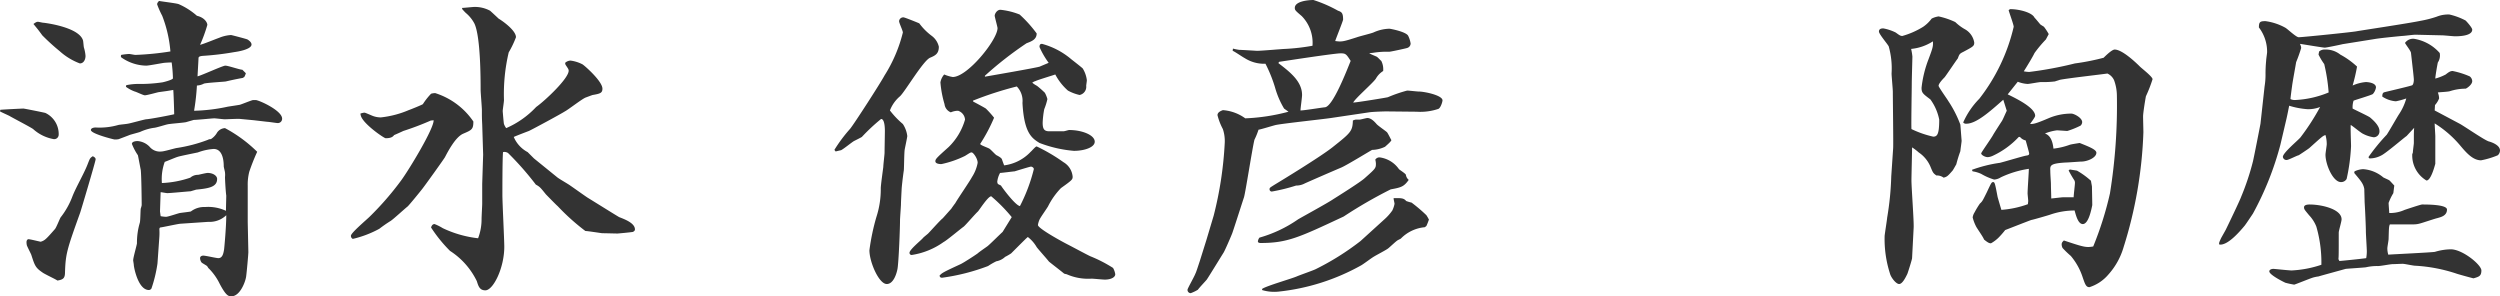 <svg xmlns="http://www.w3.org/2000/svg" width="158.44" height="18.78" viewBox="0 0 158.44 18.78">
  <path id="fontH_toshihikoHistory" d="M16.5-5.3a3.214,3.214,0,0,1,.1-.88,12.726,12.726,0,0,1,.5-1.26,8.784,8.784,0,0,0-2.04-1.5.638.638,0,0,0-.5.28,1.16,1.16,0,0,1-.4.42.3.3,0,0,0-.18.04A9.551,9.551,0,0,1,12-7.68c-.14.02-.8.22-.96.22a.846.846,0,0,1-.76-.3,1.18,1.18,0,0,0-.76-.36c-.02,0-.36,0-.36.18a3.6,3.6,0,0,0,.38.72c.04.18.16.84.18.92.04.3.06,1.92.06,2.24a1.23,1.23,0,0,1-.06.22c-.02.12-.02.78-.06.9a4.407,4.407,0,0,0-.18,1.3c-.02.16-.24.9-.24,1.08,0,.04.04.24.04.3,0,.1.26,1.58.96,1.58a.2.2,0,0,0,.16-.1,8.664,8.664,0,0,0,.38-1.58l.12-1.7a3.84,3.84,0,0,0,0-.48c0-.02,0-.04.04-.1.18-.02,1.08-.22,1.28-.24L14-3a1.523,1.523,0,0,0,1.14-.42c0,.72-.12,2.04-.14,2.18-.04.24-.1.54-.36.54-.14,0-.8-.16-.96-.16-.08,0-.2.04-.2.16a.476.476,0,0,0,.1.28c.04.04.3.18.34.22s.08.14.12.16a3.589,3.589,0,0,1,.68.96c.4.76.56.8.74.8.56,0,.9-.94.94-1.26.04-.28.14-1.42.14-1.54l-.04-1.9ZM10.94-3.66l.04-1.22c.06,0,.36.06.42.06.18,0,1.22-.1,1.5-.12.04-.02.28-.08.32-.1.8-.08,1.34-.16,1.34-.68,0-.2-.26-.38-.6-.38-.1,0-.5.1-.6.12a.736.736,0,0,0-.5.18,6.356,6.356,0,0,1-1.8.34,3.191,3.191,0,0,1,.18-1.34c.12-.04.68-.28.82-.32.18-.06,1.1-.24,1.28-.28a3.521,3.521,0,0,1,1-.22c.54,0,.64.66.64,1.1,0,.06.08.34.08.4a1.31,1.31,0,0,1,0,.28c0,.18.04.9.08,1.18,0,.08-.02.82-.02.96a2.658,2.658,0,0,0-1.32-.24,1.372,1.372,0,0,0-.9.28c-.04.02-.58.08-.7.1s-.74.24-.88.24a2.227,2.227,0,0,1-.34-.04ZM.8-10c.1.06.6.28.62.3.24.14,1.32.7,1.48.82a2.618,2.618,0,0,0,1.32.64.288.288,0,0,0,.3-.28A1.483,1.483,0,0,0,3.68-9.9c-.04-.02-1.34-.28-1.4-.28s-1.32.06-1.46.08ZM3.38-1.74c-.12-.02-.66-.16-.78-.16-.06,0-.12.08-.12.18a.918.918,0,0,0,.02.2c.02.08.24.5.28.6.22.68.26.82.7,1.12.12.1.82.42.96.52.38-.06.48-.16.48-.54.04-1.16.12-1.42.96-3.76.02-.04.98-3.26.98-3.38,0-.06-.02-.12-.18-.2-.18.12-.18.14-.3.44-.22.6-.74,1.48-.98,2.08a4.983,4.983,0,0,1-.76,1.36c-.06.1-.28.66-.36.74C3.72-1.9,3.64-1.82,3.38-1.74Zm-.46-13.8c.26.32.3.36.56.72a14.023,14.023,0,0,0,1.1,1,4,4,0,0,0,1.28.78c.24,0,.36-.24.36-.48a2.387,2.387,0,0,0-.1-.52c-.02-.06-.04-.4-.06-.46-.26-.86-2.48-1.12-2.52-1.12-.06,0-.28-.06-.34-.06S3.08-15.66,2.92-15.54Zm5.86,3.98a2.242,2.242,0,0,0,.56.3c.1.02.54.24.64.24.14,0,.84-.2.88-.2.42-.06.48-.06.92-.14.02.1.06,1.38.06,1.54-.14.04-1.46.3-1.78.32-.16.02-1,.26-1.16.28-.08.02-.52.06-.6.08a4.311,4.311,0,0,1-1.44.16c-.12,0-.3.04-.3.16,0,.24,1.46.6,1.5.6a1.057,1.057,0,0,0,.26-.02s.64-.24.68-.26c.1-.04.58-.16.68-.2a3.216,3.216,0,0,1,.88-.26c.12,0,.74-.2.86-.22.16-.04,1.02-.1,1.18-.14.06-.02.42-.12.48-.14.2,0,1.18-.1,1.3-.1.1,0,.56.06.66.06.14,0,.84-.04,1-.02l.84.08.86.1c.1,0,.58.08.66.08a.273.273,0,0,0,.28-.28c0-.52-1.48-1.18-1.68-1.18h-.16c-.12.02-.7.26-.84.3-.1.02-.64.1-.76.12a11.279,11.279,0,0,1-2.14.26,14.231,14.231,0,0,0,.18-1.6,1.023,1.023,0,0,0,.44-.12c.18-.06,1.36-.12,1.4-.14.34-.08.72-.16,1.06-.22l.1-.06a.866.866,0,0,0,.1-.24l-.22-.22c-.16,0-.9-.26-1.08-.26-.16,0-1.46.6-1.76.68,0-.08.06-1.04.06-1.14s.06-.14.28-.16a17.935,17.935,0,0,0,2-.24c.16-.02,1.08-.16,1.08-.48,0-.14-.16-.26-.26-.32-.02-.02-1-.28-1.04-.28a2.333,2.333,0,0,0-.76.18c-.18.06-1,.4-1.2.44a9.5,9.5,0,0,0,.46-1.26c0-.14-.16-.46-.66-.58a4.4,4.4,0,0,0-1.16-.74c-.18-.06-1.04-.16-1.24-.2-.12.12-.12.18-.12.22a5.667,5.667,0,0,0,.32.72,8.067,8.067,0,0,1,.52,2.26,18.121,18.121,0,0,1-2.22.22c-.06,0-.34-.06-.4-.06a3.8,3.8,0,0,0-.5.06c-.02.06-.04.14.04.18a2.825,2.825,0,0,0,1.54.5c.18,0,.98-.16,1.16-.18.28-.02.32-.02.46-.02a9.546,9.546,0,0,1,.08,1c0,.1-.64.26-.68.26a9.4,9.4,0,0,1-1.48.1,3.62,3.62,0,0,0-.8.08Zm19.5,2.12c.04.5-1.56,3.14-2.06,3.82a18.872,18.872,0,0,1-1.98,2.28c-.2.2-1.2,1.04-1.2,1.22a.211.211,0,0,0,.12.2,6.663,6.663,0,0,0,1.68-.64,8.543,8.543,0,0,1,.72-.5c.16-.1.9-.78,1.08-.92.14-.14.76-.9.9-1.08C27.66-5.2,28.98-7.04,29-7.1c.2-.38.66-1.26,1.14-1.48.56-.24.66-.28.66-.78a4.6,4.6,0,0,0-2.42-1.8,1.013,1.013,0,0,0-.26.04,4.211,4.211,0,0,0-.52.66c-.04.04-.78.34-.9.38a6.156,6.156,0,0,1-1.76.46,1.424,1.424,0,0,1-.58-.12c-.38-.16-.42-.18-.48-.18a1.055,1.055,0,0,0-.24.06.866.866,0,0,0,.02.1c.1.52,1.48,1.46,1.58,1.46.36,0,.46-.1.54-.2.1-.04.5-.22.58-.26a18.012,18.012,0,0,0,1.74-.66Zm3.08,5.28c0,.16-.04.8-.04,1a3.382,3.382,0,0,1-.22,1.2,7.022,7.022,0,0,1-2.24-.64,3.154,3.154,0,0,0-.52-.26c-.14,0-.2.14-.22.22a9.077,9.077,0,0,0,1.2,1.48A4.733,4.733,0,0,1,31.02.76c.1.32.18.58.54.58.5,0,1.2-1.42,1.2-2.76,0-.46-.12-2.78-.12-3.3,0-.54,0-2.26.04-2.7a.407.407,0,0,1,.32.06,18.859,18.859,0,0,1,1.76,2c.26.14.3.2.64.62.02.02.68.7.74.74A13.891,13.891,0,0,0,37.9-2.42c.14,0,.9.12,1.06.14.2,0,.88.02.98.02.22-.02.68-.06.96-.1.1-.04.14-.1.14-.16,0-.4-.64-.64-1-.78-.18-.1-1.94-1.2-1.98-1.22-.16-.1-.94-.66-1.12-.78-.1-.08-.7-.42-.82-.52l-1.48-1.2-.4-.4a1.94,1.94,0,0,1-.88-.96c.12-.06.8-.32.96-.38.22-.1,2-1.06,2.28-1.24.2-.1,1.1-.8,1.32-.88.06-.02.42-.16.44-.16.46-.08.62-.12.62-.4,0-.46-1.08-1.42-1.26-1.54a2.267,2.267,0,0,0-.76-.24.522.522,0,0,0-.34.14.254.254,0,0,0,.02.12c.14.22.2.28.2.38,0,.5-1.52,1.92-2.06,2.3a5.726,5.726,0,0,1-1.9,1.34,1.009,1.009,0,0,1-.14-.26c-.02-.06-.08-.8-.08-.82,0-.1.08-.58.08-.7a11.483,11.483,0,0,1,.3-3.02,6.031,6.031,0,0,0,.46-.96c0-.42-.8-1-1.1-1.18-.02-.02-.36-.34-.54-.5a2.029,2.029,0,0,0-1-.24c-.1,0-.64.06-.76.06l-.02.06a3.331,3.331,0,0,0,.24.26,2.206,2.206,0,0,1,.54.66c.4.8.4,3.58.4,4.22,0,.18.08,1.08.08,1.28,0,.36,0,.52.02.9l.06,1.92L31.36-5.4Zm22.4-3.3c.16-.04.24-.06.34-.08.14-.06.68-.5.82-.58.08-.04.44-.22.5-.26a12.02,12.02,0,0,1,1.22-1.14c.24,0,.24.64.24.78,0,.2-.02,1.14-.02,1.36,0,.12-.08.76-.08.9-.02.18-.16,1.14-.16,1.36a5.674,5.674,0,0,1-.28,1.82,13.946,13.946,0,0,0-.44,2.1c0,.74.6,2.14,1.1,2.14.42,0,.62-.64.68-.96.08-.46.16-2.6.16-3.08,0-.16.06-.88.06-1.04,0-.1.02-.5.04-.88,0-.14.08-.84.14-1.24.02-.18.02-1.16.06-1.34.02-.12.16-.76.16-.84a1.778,1.778,0,0,0-.28-.76,5.471,5.471,0,0,1-.82-.86,2.215,2.215,0,0,1,.64-.9c.32-.3,1.46-2.24,1.9-2.44.34-.14.56-.26.56-.7a1.189,1.189,0,0,0-.44-.68,3.791,3.791,0,0,1-.8-.8c-.04-.02-.92-.38-1-.38a.266.266,0,0,0-.28.24c0,.12.24.6.24.72a9.192,9.192,0,0,1-1.16,2.72c-.28.52-1.92,3.06-2.18,3.38a9.3,9.3,0,0,0-1,1.34Zm9.46-4.8a22.7,22.7,0,0,1,2.64-2.06c.32-.12.64-.24.64-.62a7.971,7.971,0,0,0-1.08-1.2,4.5,4.5,0,0,0-1.22-.3c-.22,0-.36.26-.36.38,0,.06.18.72.18.78,0,.74-1.9,3.1-2.84,3.1a2.287,2.287,0,0,1-.54-.16,1.018,1.018,0,0,0-.24.5,6.7,6.7,0,0,0,.26,1.38.634.634,0,0,0,.4.52,1.122,1.122,0,0,1,.46-.1.634.634,0,0,1,.44.56,3.948,3.948,0,0,1-1.04,1.74c-.76.68-.84.76-.84.9,0,.18.34.18.38.18a6.333,6.333,0,0,0,1.5-.52c.32-.2.34-.22.42-.22.1,0,.38.38.38.66a2.47,2.47,0,0,1-.36.9c-.12.24-.92,1.4-1.06,1.66-.02.02-.18.24-.26.36-.06.06-.48.54-.54.6-.16.12-.76.8-.92.96-.04.04-.3.24-.34.3-.12.14-.84.72-.84.92a.136.136,0,0,0,.14.14,4.7,4.7,0,0,0,2.02-.82c.2-.1,1.08-.84,1.28-.98.14-.12.74-.82.9-.96.12-.14.64-.96.84-.96a10.167,10.167,0,0,1,1.3,1.32l-.58.94c-.16.14-.9.88-.98.92-.08.06-.52.36-.6.44-.22.16-.94.62-1.08.68-1.08.5-1.2.56-1.34.74.06.12.08.12.18.12a13.1,13.1,0,0,0,2.9-.74,4.4,4.4,0,0,1,.52-.3,1.1,1.1,0,0,0,.56-.28A3.715,3.715,0,0,0,64.88-1c.86-.86.96-.96,1.06-1.04a2.191,2.191,0,0,1,.56.64c.1.14.66.76.78.92.22.18.72.56.96.76a1.053,1.053,0,0,0,.16.04A3.356,3.356,0,0,0,69.98.6c.12,0,.7.06.84.06.38,0,.66-.14.66-.34a1.136,1.136,0,0,0-.14-.4A8.709,8.709,0,0,0,69.9-.82c-.22-.1-1.22-.64-1.46-.76-.54-.28-1.86-1.02-1.86-1.22a1.28,1.28,0,0,1,.1-.34c.06-.14.46-.7.54-.84a4.665,4.665,0,0,1,.82-1.16c.7-.5.74-.54.74-.72a1.174,1.174,0,0,0-.58-.92,11.024,11.024,0,0,0-1.7-1c-.08,0-.32.3-.38.34a2.792,2.792,0,0,1-1.68.86c-.02-.04-.12-.32-.14-.38-.02-.08-.18-.18-.34-.26-.08-.04-.36-.36-.46-.42-.14-.08-.58-.22-.58-.3A10.414,10.414,0,0,0,63.8-9.6a6.121,6.121,0,0,0-.52-.58c-.12-.08-.68-.38-.8-.44l-.02-.06a21.77,21.77,0,0,1,2.78-.9,1.306,1.306,0,0,1,.36,1.04c.1,1.92.6,2.24,1.08,2.54a7.9,7.9,0,0,0,2.18.5c.66,0,1.32-.22,1.32-.58,0-.42-.8-.74-1.62-.74-.06,0-.28.08-.36.08h-.9c-.32,0-.42-.14-.42-.54a5.669,5.669,0,0,1,.1-.86,3.932,3.932,0,0,0,.2-.64,1.823,1.823,0,0,0-.16-.4,5.984,5.984,0,0,0-.5-.44,1.567,1.567,0,0,1-.3-.2.626.626,0,0,1,.2-.1c.16-.08,1.1-.36,1.26-.42a3.571,3.571,0,0,0,.8,1.02,2.8,2.8,0,0,0,.74.28.531.531,0,0,0,.42-.58c0-.06.04-.28.04-.36a1.831,1.831,0,0,0-.26-.74c-.1-.1-.62-.5-.72-.58a4.778,4.778,0,0,0-1.86-.98c-.12,0-.16.06-.16.2a5.161,5.161,0,0,0,.58,1c-.08.04-.48.2-.56.24-.24.08-3.14.58-3.48.64Zm.82,6.86L64-5.52a1.475,1.475,0,0,1,.18-.58c.1,0,.86-.1.92-.1.46-.14.98-.3,1.04-.3s.18.06.18.16A10.616,10.616,0,0,1,65.44-4c-.3-.04-1.18-1.24-1.2-1.3ZM77.26-1.86,76.84-.52c-.12.36-.24.74-.28.8-.06.18-.5.94-.5,1.02a.206.206,0,0,0,.2.22,2.407,2.407,0,0,0,.46-.22c.06-.1.48-.54.56-.64.1-.14.92-1.48,1.06-1.7.1-.16.46-1,.54-1.2.06-.14.64-1.96.76-2.32.1-.34.52-3.06.66-3.64a4.737,4.737,0,0,0,.26-.64c.16-.02.92-.26,1.1-.3.5-.1,2.94-.36,3.48-.44l2.42-.36c.24-.04,1-.06,1.08-.06l1.94.02a3.549,3.549,0,0,0,1.38-.18c.14-.06.26-.44.26-.54,0-.32-1.14-.56-1.52-.56-.1,0-.6-.06-.72-.06a8.913,8.913,0,0,0-1.22.42c-.04.02-2,.34-2.2.34.14-.28,1.26-1.24,1.44-1.52a1.324,1.324,0,0,1,.46-.48,1.182,1.182,0,0,0-.12-.64c-.06-.04-.24-.26-.32-.28-.04-.02-.34-.14-.44-.2.04-.02.18-.02.28-.04a5.377,5.377,0,0,1,.98-.06c.1,0,1.1-.22,1.14-.24a.3.3,0,0,0,.22-.28,1.623,1.623,0,0,0-.16-.5c-.16-.26-1.14-.44-1.18-.44a2.553,2.553,0,0,0-1.02.24c-.14.06-.88.24-1.04.3-.88.28-.96.3-1.38.24.04-.14.5-1.28.5-1.36,0-.4-.08-.48-.32-.56a8.369,8.369,0,0,0-1.56-.68c-.26,0-1.18.06-1.18.5,0,.14.04.18.44.52a2.414,2.414,0,0,1,.68,1.88,13.659,13.659,0,0,1-1.74.2c-.12,0-1.48.12-1.76.12-.08,0-.96-.06-1.14-.06a3.532,3.532,0,0,1-.4-.08l-.02.14c.12.04.64.4.76.46a2.281,2.281,0,0,0,1.32.36,8.883,8.883,0,0,1,.6,1.48,5.466,5.466,0,0,0,.58,1.36l.28.2a12.425,12.425,0,0,1-2.74.42,2.752,2.752,0,0,0-1.42-.52c-.1.04-.34.12-.34.32a3.819,3.819,0,0,0,.34.88,2.389,2.389,0,0,1,.12.86,23.344,23.344,0,0,1-.7,4.62Zm4.6-11.28c.26-.04,3.5-.54,3.9-.54.32,0,.36.04.64.48-.26.64-1.14,2.92-1.64,2.94-.22.02-1.3.2-1.54.2,0-.14.1-.82.1-.98,0-.88-.8-1.48-1.5-2.02ZM80.62-2a.475.475,0,0,0-.1.24c0,.08.1.1.16.1,1.7,0,2.42-.34,5.28-1.68a29.051,29.051,0,0,1,2.98-1.72c.68-.12.84-.18,1.14-.6a.505.505,0,0,1-.18-.32c-.02-.08-.38-.3-.44-.36a1.773,1.773,0,0,0-1.18-.74.308.308,0,0,0-.32.14A1.2,1.2,0,0,1,88-6.7c0,.3-.02.32-.72.94-.26.24-1.66,1.12-1.98,1.32-.34.24-2.22,1.26-2.26,1.3A8.2,8.2,0,0,1,80.62-2Zm6.4.22A16.708,16.708,0,0,1,84.18,0c-.16.08-1.02.38-1.2.46-.32.14-1.86.58-2.18.78l-.02.08a2.634,2.634,0,0,0,1.06.1A13.641,13.641,0,0,0,87.06-.24c.12-.06.7-.5.82-.56.12-.08.78-.42.9-.52.08-.06.48-.44.58-.5.02-.02.2-.1.22-.12a2.425,2.425,0,0,1,1.52-.72l.1-.08c.1-.22.12-.3.16-.4a2.739,2.739,0,0,0-.16-.28,9.792,9.792,0,0,0-.94-.8,2.67,2.67,0,0,1-.34-.1c-.14-.16-.24-.2-.8-.18,0,.08.06.3.06.36a1.728,1.728,0,0,1-.14.42,3.243,3.243,0,0,1-.5.56Zm-.3-7.7a.636.636,0,0,0-.18.06c-.02.68-.14.78-1.3,1.7-.76.6-3.22,2.1-3.62,2.34-.32.2-.36.22-.36.3a.142.142,0,0,0,.14.16,11.517,11.517,0,0,0,1.54-.38,1.142,1.142,0,0,0,.56-.14c.4-.18,1.78-.78,2.3-1,.34-.14,1.9-1.1,1.96-1.12a2.007,2.007,0,0,0,.82-.2c.06-.06.38-.32.4-.42-.04-.06-.22-.44-.28-.5-.08-.08-.58-.42-.66-.52-.12-.14-.34-.38-.58-.38-.08,0-.42.1-.5.1Zm35.36,6.84c.02-.44-.14-2.52-.14-3,0-.3.04-1.76.04-2.08a3.32,3.32,0,0,1,.42.32,2.05,2.05,0,0,1,.76.94c.14.34.16.38.36.52a.723.723,0,0,1,.46.14c.22-.06.26-.1.56-.44.04-.04.2-.34.24-.4a8.664,8.664,0,0,1,.26-.84c0-.06.08-.58.08-.66-.02-.24-.06-.78-.08-1.02a7.268,7.268,0,0,0-.78-1.52c0-.02-.6-.86-.6-.94,0-.14.24-.4.38-.54.1-.12.7-1.02.84-1.2.1-.28.12-.3.36-.42.6-.32.68-.36.68-.58a1.174,1.174,0,0,0-.58-.84,2.938,2.938,0,0,1-.62-.46,4.741,4.741,0,0,0-1.06-.36,1.4,1.4,0,0,0-.44.14,2.257,2.257,0,0,1-.54.52,5.109,5.109,0,0,1-1.32.58c-.12,0-.2-.06-.42-.22a2.98,2.98,0,0,0-.78-.26c-.12,0-.28.02-.28.2,0,.16.54.78.62.94a5.172,5.172,0,0,1,.18,1.72c0,.16.08.98.08,1.16,0,.56.04,3.32.02,3.58l-.12,1.78a18.684,18.684,0,0,1-.26,2.62c0,.08-.16,1.08-.16,1.16a7.151,7.151,0,0,0,.34,2.38c.06.24.38.66.58.66.22,0,.44-.48.52-.64.04-.1.3-.92.3-1Zm1.22-11.8c.02.3,0,.4-.28,1.14a7.175,7.175,0,0,0-.44,1.8c0,.32.08.38.56.74a3.232,3.232,0,0,1,.56,1.28c0,.92-.12,1.08-.38,1.08a6.346,6.346,0,0,1-1.38-.48c-.02-.42.02-2.44.02-2.88,0-.28.04-1.58.04-1.72a4.005,4.005,0,0,0-.08-.48A3.078,3.078,0,0,0,123.3-14.44Zm7.34-.46a3.637,3.637,0,0,0-.3-.46c-.02-.02-.2-.12-.24-.16-.28-.34-.32-.38-.36-.42-.16-.34-1-.54-1.52-.54-.04,0-.06.02-.12.06.02.12.32.92.32,1.06a11.738,11.738,0,0,1-2.18,4.56,4.99,4.99,0,0,0-1.02,1.5.22.22,0,0,0,.2.08c.62,0,1.46-.74,2.34-1.52l.22.7c-.16.34-.22.5-.3.64-.08.12-.48.74-.56.88-.1.2-.76,1.12-.76,1.18,0,.1.24.24.42.24a.915.915,0,0,0,.3-.08,5.3,5.3,0,0,0,1.66-1.2h.08a.635.635,0,0,0,.36.22c.04.14.22.78.22.82,0,.08-.02.12-.18.14-.24.04-1.42.4-1.68.46a8.625,8.625,0,0,0-1.76.44.211.211,0,0,0,.04.1,1.956,1.956,0,0,1,.54.16,3.8,3.8,0,0,0,.82.36.872.872,0,0,0,.42-.14,6.268,6.268,0,0,1,1.78-.54c0,.22-.08,1.3-.08,1.56,0,.06.04.4.04.48,0,.04-.02.16-.02.2a6.2,6.2,0,0,1-1.68.36c-.02-.06-.22-.74-.24-.82-.16-.84-.18-.94-.28-.94s-.12.04-.4.64c-.26.52-.28.58-.44.72a5.211,5.211,0,0,0-.34.56.8.8,0,0,0-.12.32,2.621,2.621,0,0,0,.22.58c.06.12.46.68.5.82.22.18.32.24.44.24a2.244,2.244,0,0,0,.46-.34,5.243,5.243,0,0,0,.44-.5c.16-.06,1.48-.58,1.66-.64.06,0,1.16-.32,1.2-.34a4.759,4.759,0,0,1,1.54-.26c.1.38.24.86.52.86.36,0,.54-.9.6-1.2,0-.16-.02-1.08-.02-1.16,0-.06-.06-.32-.06-.38a5.031,5.031,0,0,0-.88-.64c-.06-.02-.38-.06-.46-.08l-.08.06a6.689,6.689,0,0,0,.36.62.329.329,0,0,1,.04.2c0,.1-.08.74-.08.88h-.62c-.14,0-.58.06-.8.08,0-.24-.02-.64-.02-.9,0-.18-.04-.58-.04-.86-.02-.34,0-.46.96-.52.16,0,.9-.06,1-.06.38,0,.96-.24.96-.56,0-.2-.46-.38-1.06-.62-.1.02-.54.08-.64.12a4.5,4.5,0,0,1-1.02.24c-.04-.36-.14-.82-.54-.96a3.067,3.067,0,0,1,.76-.2c.08,0,.6.04.66.04a5.283,5.283,0,0,0,.84-.34.325.325,0,0,0,.1-.22c0-.28-.52-.54-.68-.54a3.656,3.656,0,0,0-1.42.28c-.84.36-.98.38-1.2.38.04-.08.32-.42.32-.52,0-.5-1.12-1.06-1.74-1.36.1-.12.54-.68.64-.8a1.95,1.95,0,0,0,.62.14c.12,0,.72-.12.86-.12a5.916,5.916,0,0,0,.88-.04c.04-.02.26-.08.3-.1.48-.1,2.62-.34,3.02-.4a.854.854,0,0,1,.42.42,2.911,2.911,0,0,1,.18.98,35.031,35.031,0,0,1-.44,6.2,21.2,21.2,0,0,1-1.06,3.36c-.46.08-.6.04-1.86-.38-.1.1-.14.14-.14.26a.522.522,0,0,0,.06.22,6.139,6.139,0,0,0,.52.5A4.056,4.056,0,0,1,132.8.54c.14.4.2.6.42.6a2.615,2.615,0,0,0,1.2-.8,4.459,4.459,0,0,0,.96-1.72,27.123,27.123,0,0,0,1.26-7.3c0-.1-.02-.84-.02-1,0-.24.16-1.2.18-1.28a8.589,8.589,0,0,0,.42-1.08c0-.16-.68-.68-.8-.8-.38-.38-1.16-1.08-1.6-1.08-.18,0-.6.42-.7.52a14.63,14.63,0,0,1-1.82.36,24.038,24.038,0,0,1-2.9.54,2.227,2.227,0,0,1-.34-.04c.18-.28.58-.94.68-1.16a7.948,7.948,0,0,1,.72-.86Zm13.42,5.68c-.02.12-.42,2.16-.48,2.4a15.87,15.87,0,0,1-.74,2.22c-.08.24-.9,1.94-.98,2.1-.04.08-.26.46-.3.54-.14.3-.14.34-.1.4.5.06,1.2-.72,1.6-1.2.08-.1.44-.64.52-.76a19.39,19.39,0,0,0,1.74-4.36l.38-1.62c.08-.34.14-.68.18-.86a5.044,5.044,0,0,0,1.16.22,2.051,2.051,0,0,0,.8-.14,14.493,14.493,0,0,1-1.24,1.92c-.14.18-1.12.98-1.12,1.24a.225.225,0,0,0,.24.2c.12,0,.64-.28.76-.3.04-.02.64-.42.68-.46.78-.7.86-.78,1.02-.82a2.124,2.124,0,0,1,.08.58c0,.08-.08.56-.08.66,0,.64.48,1.74.98,1.74a.4.4,0,0,0,.36-.2,11.839,11.839,0,0,0,.28-2.08c0-.18-.04-1.14-.02-1.34.12.06.64.5.78.56a2.085,2.085,0,0,0,.68.22.369.369,0,0,0,.36-.4c0-.32-.36-.66-.6-.86-.14-.1-.92-.46-1.1-.56a1.323,1.323,0,0,1,.06-.5c.14-.06,1.1-.34,1.22-.42a.822.822,0,0,0,.2-.42c0-.32-.6-.34-.64-.34a2.619,2.619,0,0,0-.84.22,11.286,11.286,0,0,0,.28-1.2,5.1,5.1,0,0,0-1.06-.76,1.482,1.482,0,0,0-.98-.32.522.522,0,0,0-.36.12,1.677,1.677,0,0,0-.04.2,3.962,3.962,0,0,0,.36.6,11.213,11.213,0,0,1,.28,1.8,6.238,6.238,0,0,1-2.16.48.66.66,0,0,1-.26-.06c0-.06.08-.68.1-.8.02-.22.22-1.28.26-1.54a9.436,9.436,0,0,0,.32-.9.652.652,0,0,0-.08-.26c.16.02,1.46.24,1.58.24.1,0,1.06-.2,1.12-.22l2-.32c.34-.06,1.14-.14,1.76-.2.12,0,.72-.08.86-.08l1.7.04c.12,0,.68.06.82.06.26,0,1.08-.02,1.08-.42,0-.12-.32-.48-.42-.58a4.23,4.23,0,0,0-1.02-.38,1.947,1.947,0,0,0-.82.14,6.9,6.9,0,0,1-1.02.26c-.64.14-3.96.64-4.04.66-.3.06-3.46.38-3.68.38-.16,0-.7-.52-.84-.6a3.571,3.571,0,0,0-1.26-.42c-.34,0-.42.04-.42.4a2.525,2.525,0,0,1,.52,1.56c0,.08-.06.44-.06.54a8.491,8.491,0,0,0-.04.9,4.544,4.544,0,0,1-.06.74ZM149-.64c.02-.18.02-.32.02-1.68,0-.12.18-.7.18-.84,0-.66-1.3-.94-2.02-.94-.14,0-.36.02-.36.18,0,.12.04.16.32.5a2.235,2.235,0,0,1,.46.72,8.213,8.213,0,0,1,.32,2.42,6.89,6.89,0,0,1-1.88.36c-.18,0-1.1-.1-1.16-.1-.1,0-.26.04-.26.16,0,.2.76.6,1.02.72a5.6,5.6,0,0,0,.56.12c.24-.08.92-.36,1.16-.44a2.124,2.124,0,0,1,.38-.08c.04-.02,1.66-.46,1.72-.48.2-.02,1.14-.08,1.28-.1a3.171,3.171,0,0,1,.72-.08c.14.02.82-.12.98-.12s.46-.02.64-.02c.12,0,.66.12.78.12a10.016,10.016,0,0,1,2.62.5c.04.02.9.26,1.08.3.34-.1.5-.14.5-.5s-1.2-1.34-1.94-1.34a3.623,3.623,0,0,0-1,.16c-.18.04-2.78.16-2.96.18a1.386,1.386,0,0,1-.06-.4c0-.1.08-.5.08-.6.02-.7.02-.78.08-.92h1.48a1.459,1.459,0,0,0,.44-.06c.16-.04.92-.3,1.1-.34.2-.06.6-.14.6-.54,0-.32-1.26-.32-1.58-.32-.08,0-.92.28-1.1.34a2.233,2.233,0,0,1-.98.2c0-.08-.04-.54-.04-.64a3.491,3.491,0,0,1,.3-.62l.06-.48c-.22-.24-.24-.26-.3-.32-.04-.04-.34-.16-.4-.2a2.21,2.21,0,0,0-1.28-.52,1.442,1.442,0,0,0-.54.14l-.02.1c.42.5.58.68.64,1.02,0,.12.02.7.02.82.04.66.08,1.58.08,1.86,0,.2.06,1.08.06,1.28a2.5,2.5,0,0,1-.04.42c-.24.04-1.62.18-1.7.18Zm6.12-9.76a1.414,1.414,0,0,0,.26-.42,1.066,1.066,0,0,0-.08-.38c.12-.02.64-.04.76-.08a3.279,3.279,0,0,1,1-.16c.04,0,.42-.24.42-.48a.4.4,0,0,0-.16-.3,5.31,5.31,0,0,0-1.08-.34c-.14,0-.24.06-.44.22a3.217,3.217,0,0,1-.66.26c0-.14.12-.84.16-1.02a.806.806,0,0,0,.12-.6,2.749,2.749,0,0,0-1.62-.9.62.62,0,0,0-.58.26c.04.1.38.52.38.64.12,1.08.18,1.56.18,1.7,0,.08-.02.28-.1.34-.04.04-1.6.4-1.74.44-.14.02-.16.14-.16.28a1.782,1.782,0,0,0,.86.3,4.682,4.682,0,0,0,.66-.18,3.461,3.461,0,0,1-.46,1c-.12.18-.64,1.1-.78,1.3A12.064,12.064,0,0,0,150.9-7.1l.06.08a1.558,1.558,0,0,0,.74-.18c.28-.12,1.44-1.12,1.62-1.24l.48-.52c-.02.26-.02.32-.02.96,0,.08-.06.48-.06.58a.284.284,0,0,1-.04.12,1.843,1.843,0,0,0,.9,1.68c.26,0,.48-.76.56-1.06V-8.44c0-.06-.04-.68-.04-.8a6.814,6.814,0,0,1,1.6,1.38c.4.48.82.96,1.34.96a5.21,5.21,0,0,0,1.06-.32.426.426,0,0,0,.14-.3c0-.38-.64-.56-.72-.58-.3-.1-1.54-.96-1.84-1.12l-1.58-.84Z" transform="translate(-0.8 17.06)" fill="#333"/>
</svg>
